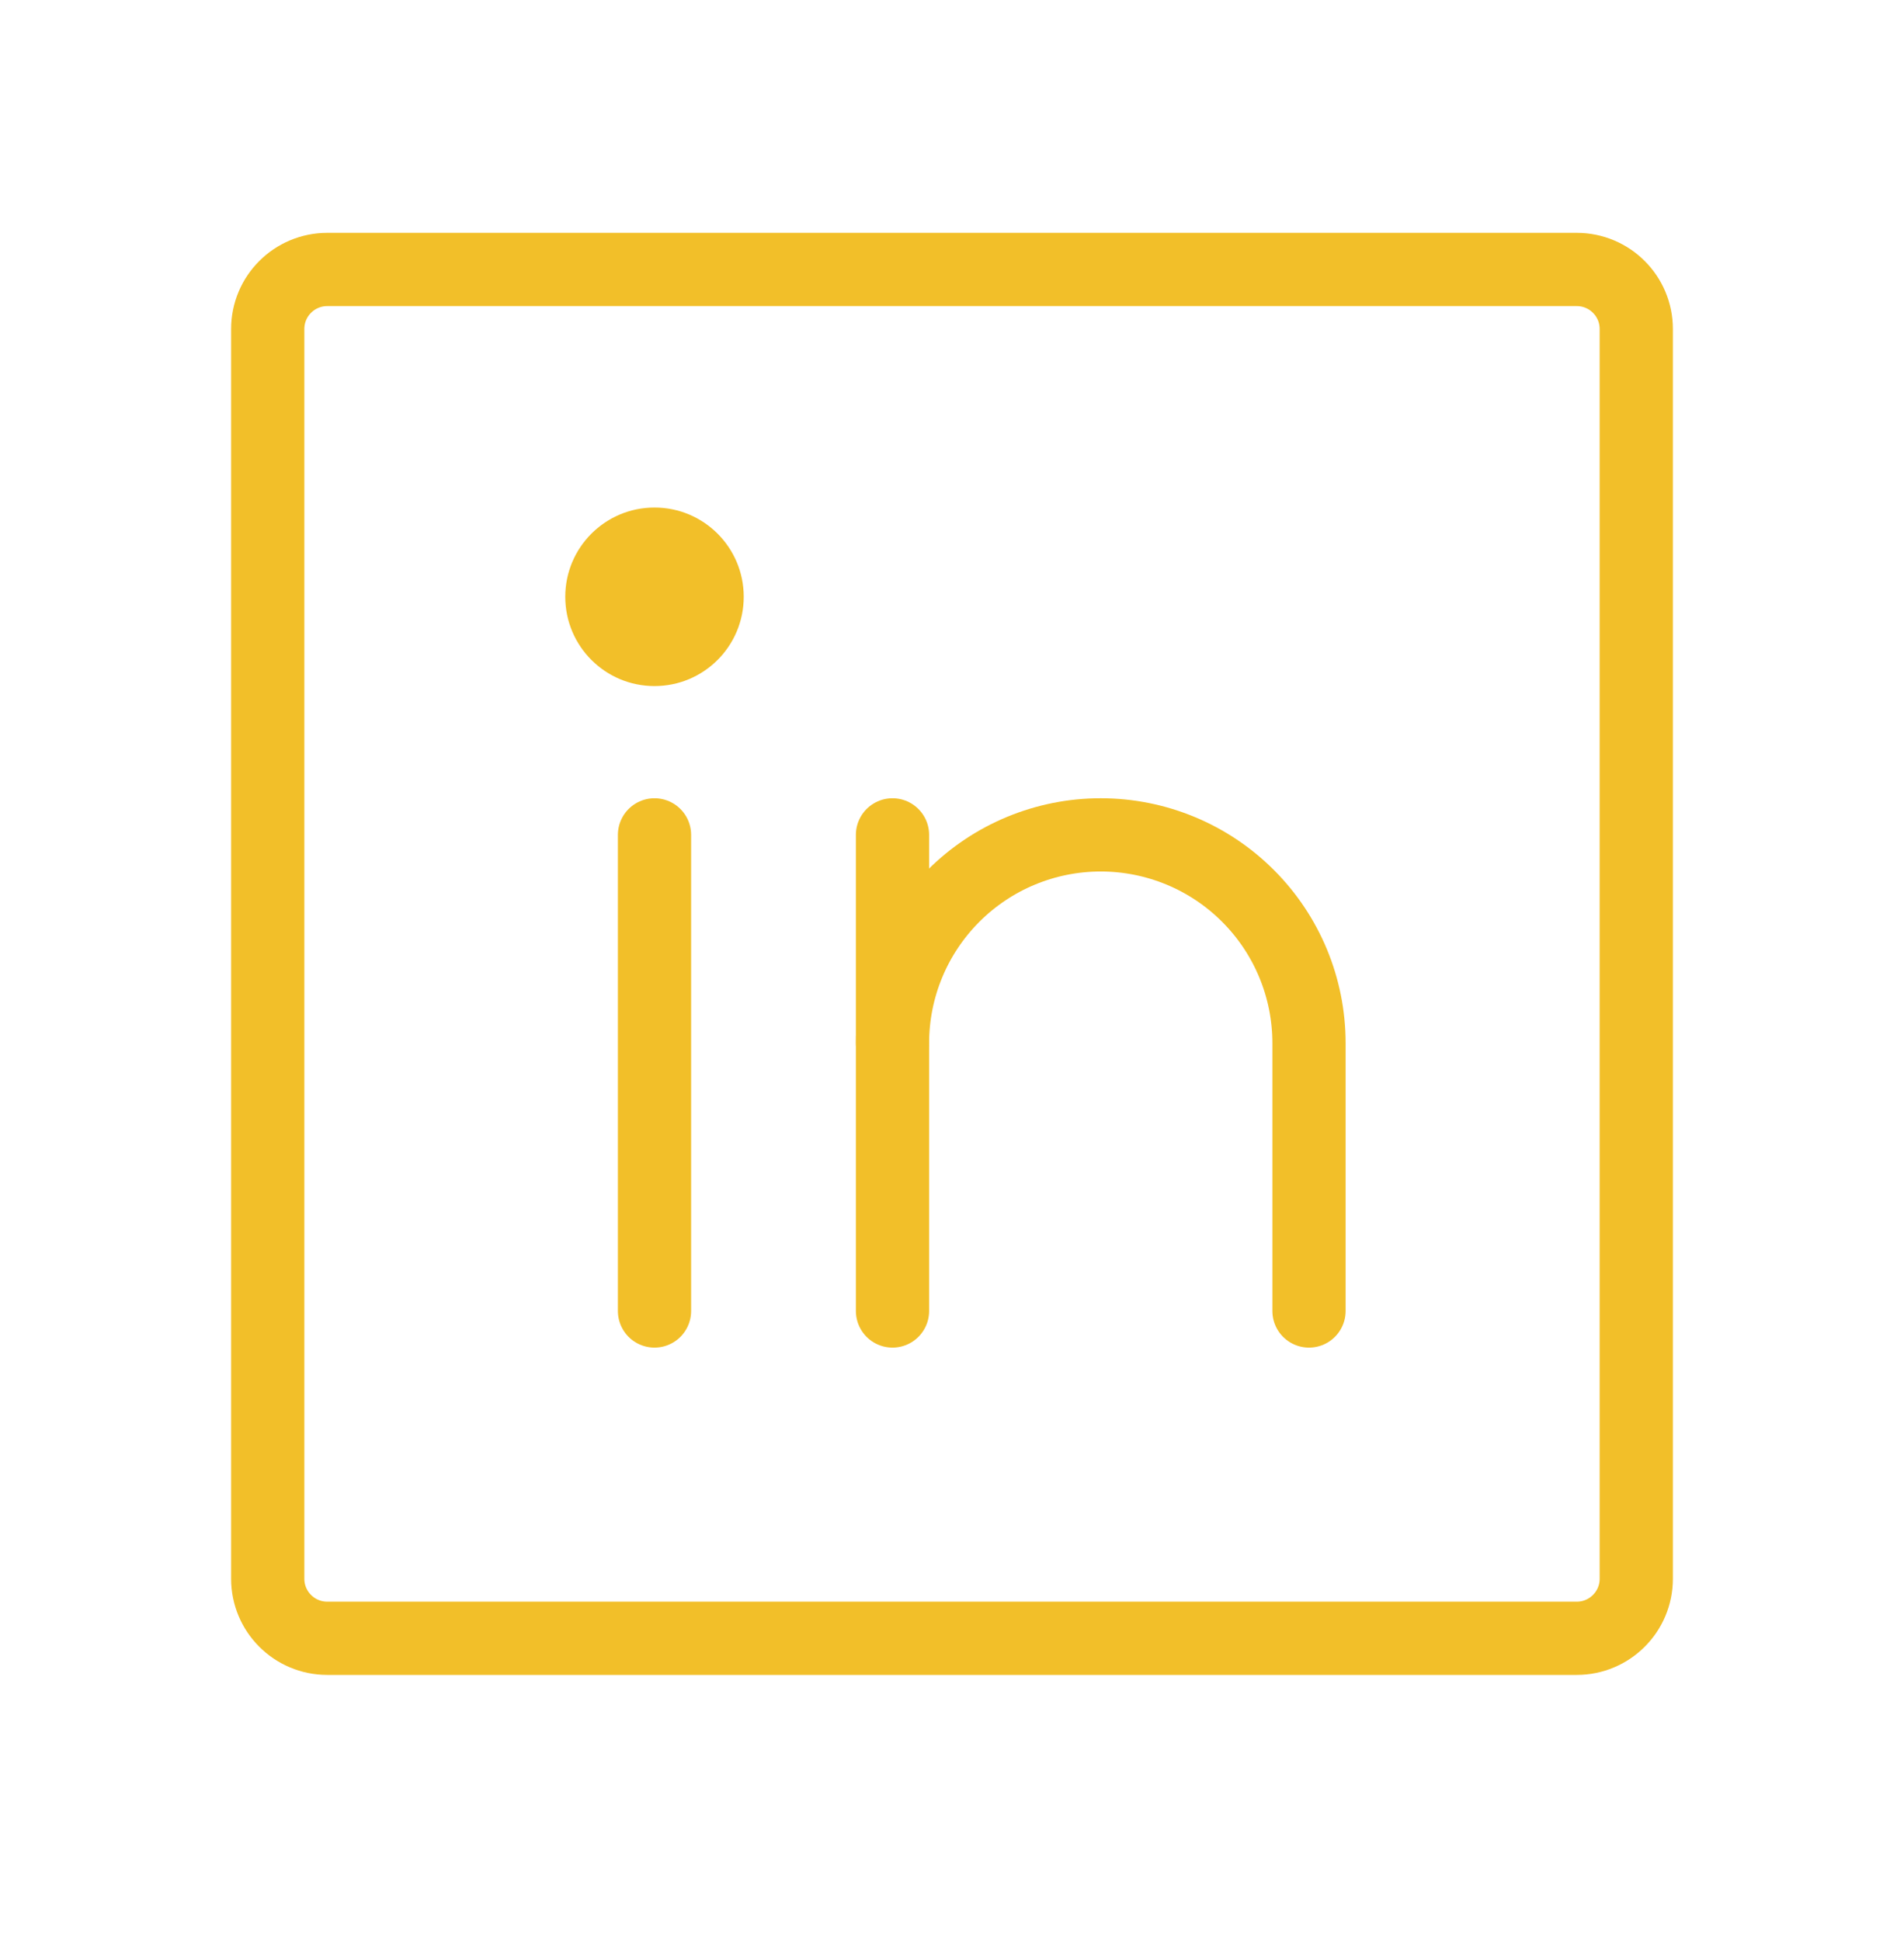 <svg width="52" height="53" viewBox="0 0 52 53" fill="none" xmlns="http://www.w3.org/2000/svg">
<path d="M43.062 7.358H8.938C8.04 7.358 7.312 8.085 7.312 8.983V43.108C7.312 44.005 8.04 44.733 8.938 44.733H43.062C43.96 44.733 44.688 44.005 44.688 43.108V8.983C44.688 8.085 43.96 7.358 43.062 7.358Z" stroke="#F2BF29" stroke-width="2" stroke-linecap="round" stroke-linejoin="round"/>
<path d="M24.375 22.796V35.796" stroke="#F2BF29" stroke-width="2" stroke-linecap="round" stroke-linejoin="round"/>
<path d="M17.875 22.796V35.796" stroke="#F2BF29" stroke-width="2" stroke-linecap="round" stroke-linejoin="round"/>
<path d="M24.375 28.483C24.375 26.975 24.974 25.528 26.041 24.462C27.107 23.395 28.554 22.796 30.062 22.796C31.571 22.796 33.018 23.395 34.084 24.462C35.151 25.528 35.75 26.975 35.75 28.483V35.796" stroke="#F2BF29" stroke-width="2" stroke-linecap="round" stroke-linejoin="round"/>
<path d="M17.875 18.733C19.221 18.733 20.312 17.642 20.312 16.295C20.312 14.949 19.221 13.858 17.875 13.858C16.529 13.858 15.438 14.949 15.438 16.295C15.438 17.642 16.529 18.733 17.875 18.733Z" fill="#F2BF29"/>
</svg>
